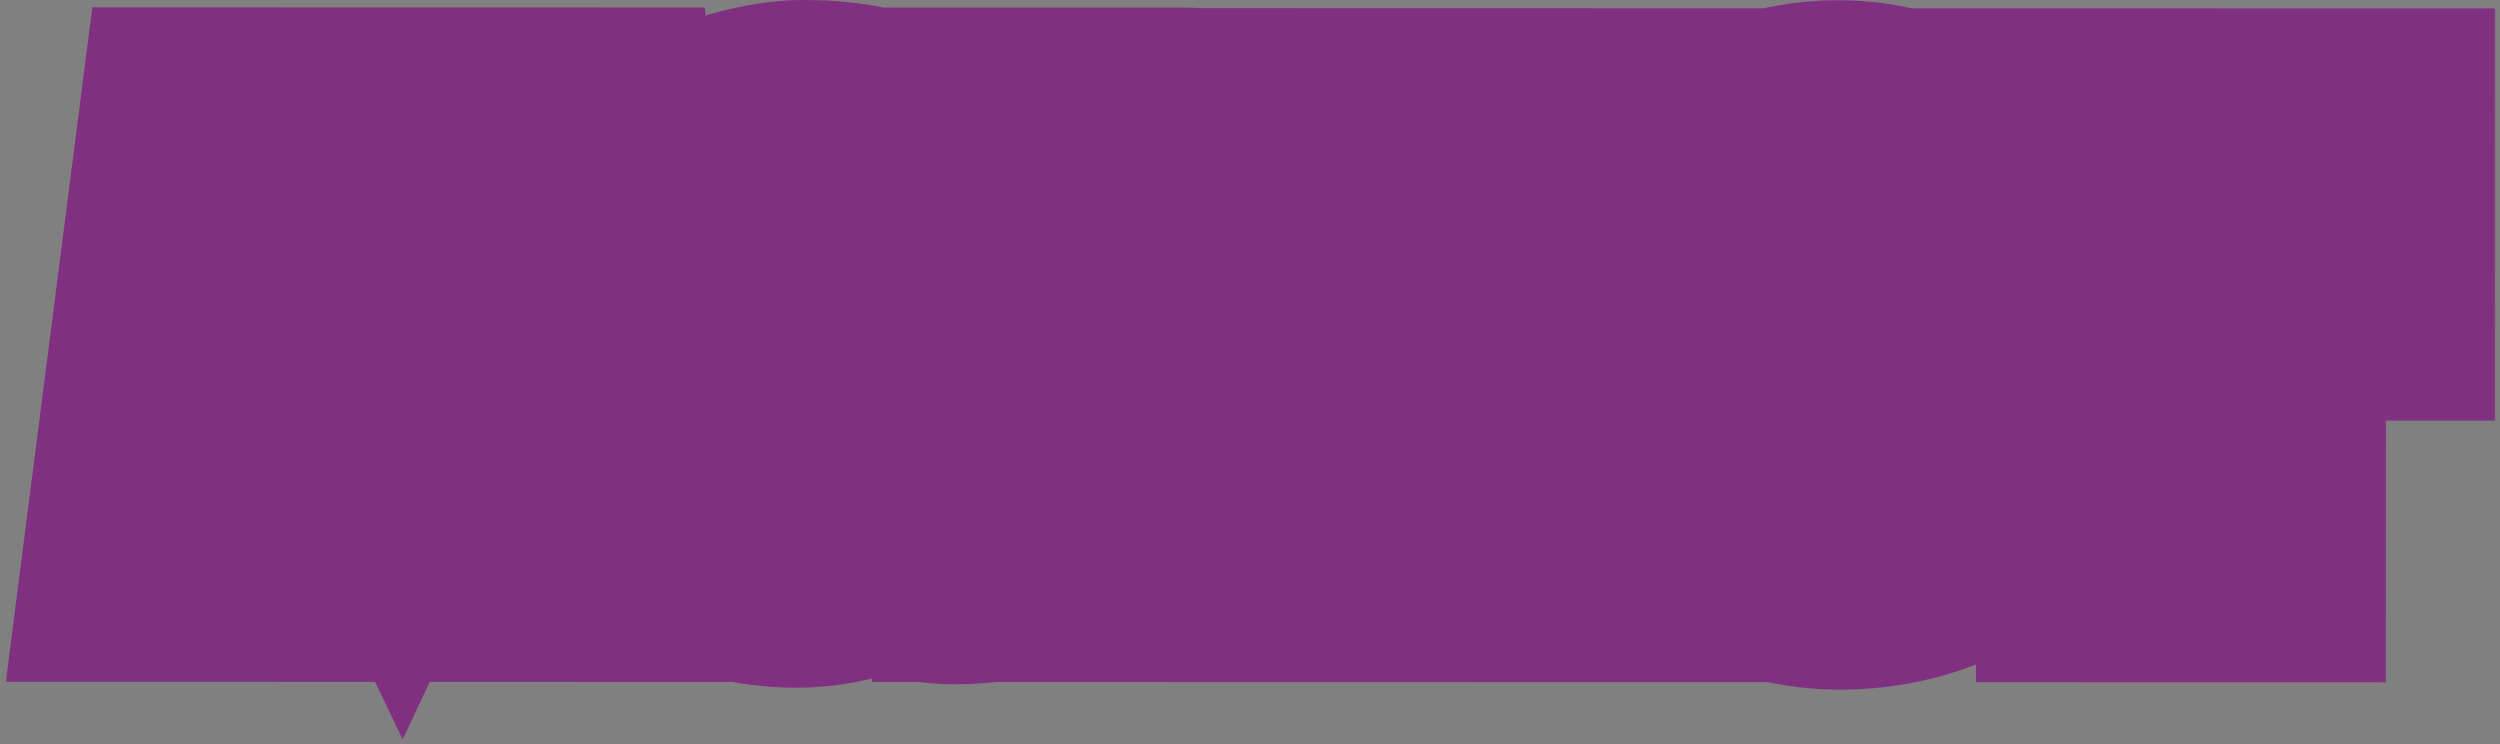 <?xml version="1.0" encoding="UTF-8"?> <svg xmlns="http://www.w3.org/2000/svg" width="336" height="100" viewBox="0 0 336 100" fill="none"><rect x="0" y="0" width="336" height="100" fill="#808080" stroke="none"/><mask id="path-1-outside-1_112_425" maskUnits="userSpaceOnUse" x="0.58" y="-0.844" width="335.022" height="101.074" fill="black"><rect fill="white" x="0.58" y="-0.844" width="335.022" height="101.074"></rect><path d="M82.009 70.174L70.026 70.171L66.939 48.524L56.806 70.091L50.235 70.09L39.881 47.822L36.783 70.164L25.187 70.161L31.305 22.463L41.046 22.465L53.95 49.372L66.635 22.471L75.835 22.473L82.009 70.174ZM132.458 70.185C132.458 70.185 130.758 70.494 128.361 70.493C125.269 70.493 121.326 69.796 118.93 66.394C115.682 69.872 111.044 70.953 107.024 70.953C98.442 70.951 88.239 66.928 88.241 54.404C88.244 40.875 97.986 37.708 107.263 37.71C109.814 37.71 113.602 38.175 115.844 39.103C115.921 39.181 115.921 39.181 116.23 39.181C116.231 37.557 116.077 34.929 114.84 34.078C112.83 32.609 110.357 31.99 107.573 31.989C103.631 31.988 97.909 34.461 93.811 36.47L92.19 26.729C94.819 24.487 102.705 21.474 107.962 21.475C111.673 21.476 117.78 21.941 122.032 25.266C126.979 29.133 128.292 33.076 128.291 39.338L128.287 54.336C128.286 58.124 129.059 59.825 132.461 58.589L132.458 70.185ZM116.226 57.348L116.228 48.999C113.754 48.612 110.74 47.993 108.188 47.992C102.622 47.991 100.225 50.773 100.224 54.02C100.223 57.499 102.542 59.742 107.413 59.743C111.587 59.744 114.371 58.894 116.226 57.348ZM158.784 57.048L149.893 57.046L149.89 70.189L138.681 70.186L138.691 22.487L159.023 22.491C168.455 22.494 175.334 28.68 175.332 39.889C175.329 50.867 167.52 57.05 158.784 57.048ZM157.861 33.778L149.898 33.776L149.896 46.378L157.317 46.38C161.724 46.38 164.508 43.134 164.508 39.964C164.509 36.408 162.113 33.779 157.861 33.778ZM219.861 23.665L204.471 46.158L220.392 68.89L220.392 70.204L207.095 70.202L194.188 52.495L191.559 52.495L191.556 70.198L179.882 70.196L179.892 22.573L191.566 22.576L191.562 39.584L194.345 39.584L206.332 22.579L219.861 22.582L219.861 23.665ZM267.772 50.192L238.163 50.185C239.167 54.824 242.955 58.304 247.825 58.305C252.85 58.306 257.334 57.689 261.432 54.597L265.064 64.494C261.197 68.667 254.548 71.217 247.358 71.216C235.375 71.213 225.404 63.48 225.408 46.549C225.412 29.851 234.768 21.503 247.06 21.506C260.28 21.509 268.009 31.252 267.772 50.192ZM255.56 40.526C255.329 37.743 253.783 33.104 247.058 33.102C243.037 33.101 240.176 36.038 238.784 40.522L255.56 40.526ZM313.881 35.05L299.192 35.047L299.184 70.222L287.047 70.219L287.055 35.044L272.057 35.041L272.06 22.594L313.884 22.603L313.881 35.05Z"></path></mask><path d="M82.009 70.174L70.026 70.171L66.939 48.524L56.806 70.091L50.235 70.09L39.881 47.822L36.783 70.164L25.187 70.161L31.305 22.463L41.046 22.465L53.95 49.372L66.635 22.471L75.835 22.473L82.009 70.174ZM132.458 70.185C132.458 70.185 130.758 70.494 128.361 70.493C125.269 70.493 121.326 69.796 118.93 66.394C115.682 69.872 111.044 70.953 107.024 70.953C98.442 70.951 88.239 66.928 88.241 54.404C88.244 40.875 97.986 37.708 107.263 37.71C109.814 37.71 113.602 38.175 115.844 39.103C115.921 39.181 115.921 39.181 116.23 39.181C116.231 37.557 116.077 34.929 114.84 34.078C112.83 32.609 110.357 31.99 107.573 31.989C103.631 31.988 97.909 34.461 93.811 36.47L92.19 26.729C94.819 24.487 102.705 21.474 107.962 21.475C111.673 21.476 117.78 21.941 122.032 25.266C126.979 29.133 128.292 33.076 128.291 39.338L128.287 54.336C128.286 58.124 129.059 59.825 132.461 58.589L132.458 70.185ZM116.226 57.348L116.228 48.999C113.754 48.612 110.74 47.993 108.188 47.992C102.622 47.991 100.225 50.773 100.224 54.02C100.223 57.499 102.542 59.742 107.413 59.743C111.587 59.744 114.371 58.894 116.226 57.348ZM158.784 57.048L149.893 57.046L149.89 70.189L138.681 70.186L138.691 22.487L159.023 22.491C168.455 22.494 175.334 28.68 175.332 39.889C175.329 50.867 167.52 57.05 158.784 57.048ZM157.861 33.778L149.898 33.776L149.896 46.378L157.317 46.38C161.724 46.38 164.508 43.134 164.508 39.964C164.509 36.408 162.113 33.779 157.861 33.778ZM219.861 23.665L204.471 46.158L220.392 68.89L220.392 70.204L207.095 70.202L194.188 52.495L191.559 52.495L191.556 70.198L179.882 70.196L179.892 22.573L191.566 22.576L191.562 39.584L194.345 39.584L206.332 22.579L219.861 22.582L219.861 23.665ZM267.772 50.192L238.163 50.185C239.167 54.824 242.955 58.304 247.825 58.305C252.85 58.306 257.334 57.689 261.432 54.597L265.064 64.494C261.197 68.667 254.548 71.217 247.358 71.216C235.375 71.213 225.404 63.48 225.408 46.549C225.412 29.851 234.768 21.503 247.06 21.506C260.28 21.509 268.009 31.252 267.772 50.192ZM255.56 40.526C255.329 37.743 253.783 33.104 247.058 33.102C243.037 33.101 240.176 36.038 238.784 40.522L255.56 40.526ZM313.881 35.05L299.192 35.047L299.184 70.222L287.047 70.219L287.055 35.044L272.057 35.041L272.06 22.594L313.884 22.603L313.881 35.05Z" fill="white"></path><path d="M82.009 70.174L82.004 91.648L106.443 91.654L103.306 67.417L82.009 70.174ZM70.026 70.171L48.767 73.204L51.397 91.642L70.021 91.646L70.026 70.171ZM66.939 48.524L88.198 45.492L47.502 39.393L66.939 48.524ZM56.806 70.091L56.802 91.566L70.443 91.569L76.243 79.222L56.806 70.091ZM50.235 70.09L30.763 79.144L36.537 91.561L50.23 91.564L50.235 70.09ZM39.881 47.822L59.353 38.767L18.61 44.873L39.881 47.822ZM36.783 70.164L36.779 91.638L55.486 91.643L58.055 73.113L36.783 70.164ZM25.187 70.161L3.887 67.429L0.783 91.63L25.182 91.636L25.187 70.161ZM31.305 22.463L31.31 0.988L12.409 0.984L10.005 19.731L31.305 22.463ZM41.046 22.465L60.409 13.179L54.565 0.994L41.051 0.991L41.046 22.465ZM53.95 49.372L34.588 58.658L54.115 99.374L73.374 58.531L53.95 49.372ZM66.635 22.471L66.64 0.996L53.02 0.993L47.212 13.312L66.635 22.471ZM75.835 22.473L97.132 19.716L94.71 1.003L75.84 0.998L75.835 22.473ZM82.009 70.174L82.014 48.699L70.031 48.697L70.026 70.171L70.021 91.646L82.004 91.648L82.009 70.174ZM70.026 70.171L91.286 67.139L88.198 45.492L66.939 48.524L45.679 51.556L48.767 73.204L70.026 70.171ZM66.939 48.524L47.502 39.393L37.37 60.96L56.806 70.091L76.243 79.222L86.375 57.656L66.939 48.524ZM56.806 70.091L56.811 48.616L50.24 48.615L50.235 70.09L50.23 91.564L56.802 91.566L56.806 70.091ZM50.235 70.09L69.707 61.035L59.353 38.767L39.881 47.822L20.408 56.877L30.763 79.144L50.235 70.09ZM39.881 47.822L18.61 44.873L15.512 67.215L36.783 70.164L58.055 73.113L61.152 50.771L39.881 47.822ZM36.783 70.164L36.788 48.689L25.192 48.687L25.187 70.161L25.182 91.636L36.779 91.638L36.783 70.164ZM25.187 70.161L46.487 72.893L52.605 25.195L31.305 22.463L10.005 19.731L3.887 67.429L25.187 70.161ZM31.305 22.463L31.3 43.938L41.041 43.94L41.046 22.465L41.051 0.991L31.31 0.988L31.305 22.463ZM41.046 22.465L21.683 31.752L34.588 58.658L53.95 49.372L73.313 40.085L60.409 13.179L41.046 22.465ZM53.95 49.372L73.374 58.531L86.059 31.63L66.635 22.471L47.212 13.312L34.527 40.213L53.95 49.372ZM66.635 22.471L66.63 43.946L75.83 43.948L75.835 22.473L75.84 0.998L66.64 0.996L66.635 22.471ZM75.835 22.473L54.538 25.23L60.712 72.93L82.009 70.174L103.306 67.417L97.132 19.716L75.835 22.473ZM132.458 70.185L136.295 91.314L153.929 88.112L153.933 70.19L132.458 70.185ZM118.93 66.394L136.488 54.029L121.271 32.421L103.234 51.738L118.93 66.394ZM115.844 39.103L131.032 23.922L128.009 20.898L124.059 19.262L115.844 39.103ZM116.23 39.181L116.226 60.655L137.7 60.66L137.705 39.185L116.23 39.181ZM114.84 34.078L102.166 51.414L102.415 51.596L102.67 51.771L114.84 34.078ZM93.811 36.47L72.628 39.996L77.364 68.451L103.265 55.752L93.811 36.47ZM92.19 26.729L78.258 10.387L69.012 18.269L71.007 30.254L92.19 26.729ZM122.032 25.266L108.801 42.181L108.807 42.186L122.032 25.266ZM132.461 58.589L153.936 58.593L153.942 27.934L125.127 38.405L132.461 58.589ZM116.226 57.348L129.971 73.849L137.699 67.411L137.701 57.353L116.226 57.348ZM116.228 48.999L137.703 49.004L137.707 30.624L119.548 27.782L116.228 48.999ZM132.458 70.185C128.622 49.056 128.624 49.056 128.627 49.055C128.628 49.055 128.63 49.054 128.632 49.054C128.635 49.053 128.638 49.053 128.642 49.052C128.648 49.051 128.655 49.05 128.662 49.049C128.674 49.046 128.687 49.044 128.699 49.042C128.724 49.038 128.747 49.033 128.769 49.03C128.813 49.022 128.852 49.016 128.885 49.01C128.953 48.999 129.001 48.992 129.032 48.987C129.092 48.978 129.089 48.98 129.035 48.985C128.912 48.999 128.661 49.019 128.366 49.019L128.361 70.493L128.356 91.968C130.457 91.969 132.255 91.835 133.581 91.694C134.252 91.622 134.825 91.546 135.279 91.48C135.506 91.446 135.706 91.415 135.876 91.387C135.961 91.373 136.038 91.359 136.108 91.347C136.143 91.341 136.176 91.335 136.208 91.33C136.223 91.327 136.238 91.325 136.253 91.322C136.26 91.32 136.267 91.319 136.274 91.318C136.278 91.317 136.281 91.317 136.285 91.316C136.287 91.316 136.289 91.315 136.29 91.315C136.293 91.315 136.295 91.314 132.458 70.185ZM128.361 70.493L128.366 49.019C128.379 49.019 128.575 49.018 128.914 49.066C129.252 49.114 129.855 49.226 130.634 49.505C132.343 50.118 134.7 51.49 136.488 54.029L118.93 66.394L101.372 78.758C109.955 90.946 123.162 91.967 128.356 91.968L128.361 70.493ZM118.93 66.394L103.234 51.738C104.409 50.479 105.644 49.888 106.338 49.652C106.949 49.443 107.204 49.478 107.028 49.478L107.024 70.953L107.019 92.427C114.223 92.429 125.75 90.556 134.626 81.05L118.93 66.394ZM107.024 70.953L107.028 49.478C106.505 49.478 106.126 49.411 105.967 49.368C105.802 49.325 106.181 49.393 106.842 49.861C107.585 50.389 108.469 51.283 109.099 52.518C109.726 53.748 109.716 54.558 109.716 54.409L88.241 54.404L66.767 54.4C66.764 67.454 72.551 78.192 81.985 84.887C90.363 90.832 99.888 92.426 107.019 92.427L107.024 70.953ZM88.241 54.404L109.716 54.409C109.716 53.602 109.856 54.164 109.26 55.401C108.613 56.746 107.573 57.897 106.477 58.654C105.522 59.313 104.925 59.404 105.172 59.347C105.422 59.29 106.092 59.184 107.258 59.184L107.263 37.71L107.268 16.235C100.856 16.234 90.918 17.204 82.072 23.312C71.778 30.42 66.769 41.741 66.767 54.4L88.241 54.404ZM107.263 37.71L107.258 59.184C107.256 59.184 107.299 59.184 107.384 59.188C107.468 59.191 107.576 59.198 107.702 59.208C107.965 59.228 108.238 59.259 108.479 59.295C108.596 59.312 108.687 59.328 108.75 59.341C108.815 59.353 108.832 59.358 108.803 59.351C108.778 59.345 108.672 59.319 108.498 59.264C108.33 59.211 108.029 59.11 107.629 58.944L115.844 39.103L124.059 19.262C118.091 16.791 111.093 16.236 107.268 16.235L107.263 37.71ZM115.844 39.103L100.656 54.285C100.656 54.285 100.661 54.291 100.667 54.296C100.673 54.302 100.683 54.312 100.695 54.324C100.717 54.346 100.756 54.385 100.804 54.432C100.895 54.521 101.067 54.689 101.289 54.894C101.723 55.295 102.541 56.022 103.666 56.802C106.384 58.684 109.205 59.721 111.734 60.228C113.648 60.611 115.207 60.639 115.466 60.646C115.717 60.653 115.922 60.654 116.014 60.655C116.11 60.655 116.203 60.655 116.226 60.655L116.23 39.181L116.235 17.706C116.034 17.706 116.321 17.704 116.635 17.713C116.804 17.717 118.3 17.741 120.166 18.114C122.647 18.611 125.435 19.634 128.121 21.494C130.025 22.813 131.461 24.351 131.032 23.922L115.844 39.103ZM116.23 39.181L137.705 39.185C137.705 37.935 137.669 35.194 137.058 32.133C136.714 30.412 135.076 21.933 127.01 16.385L114.84 34.078L102.67 51.771C98.915 49.188 97.053 46.031 96.228 44.318C95.379 42.553 95.059 41.137 94.941 40.546C94.715 39.418 94.756 38.803 94.756 39.176L116.23 39.181ZM114.84 34.078L127.514 16.742C120.817 11.846 113.482 10.516 107.578 10.514L107.573 31.989L107.569 53.464C107.231 53.464 104.843 53.371 102.166 51.414L114.84 34.078ZM107.573 31.989L107.578 10.514C101.848 10.513 96.626 12.147 93.532 13.251C90.013 14.507 86.744 16.018 84.358 17.188L93.811 36.47L103.265 55.752C104.977 54.913 106.617 54.183 107.969 53.701C108.628 53.466 108.999 53.369 109.106 53.344C109.281 53.305 108.697 53.464 107.569 53.464L107.573 31.989ZM93.811 36.47L114.995 32.944L113.373 23.203L92.19 26.729L71.007 30.254L72.628 39.996L93.811 36.47ZM92.19 26.729L106.122 43.07C105.741 43.395 105.427 43.63 105.217 43.78C105.002 43.934 104.84 44.038 104.746 44.096C104.57 44.206 104.529 44.219 104.655 44.156C104.922 44.022 105.456 43.785 106.175 43.534C106.886 43.285 107.544 43.105 108.04 43.002C108.277 42.952 108.409 42.934 108.436 42.931C108.472 42.927 108.303 42.95 107.958 42.95L107.962 21.475L107.967 0C101.947 -0.001 96.088 1.562 92.007 2.988C88.314 4.279 82.648 6.644 78.258 10.387L92.19 26.729ZM107.962 21.475L107.958 42.95C108.446 42.95 108.92 42.966 109.364 43.002C109.816 43.04 110.148 43.091 110.362 43.136C110.583 43.183 110.544 43.195 110.31 43.097C110.072 42.998 109.507 42.734 108.801 42.181L122.032 25.266L135.262 8.351C124.815 0.18 112.048 0.001 107.967 0L107.962 21.475ZM122.032 25.266L108.807 42.186C109.017 42.35 108.795 42.208 108.407 41.729C107.985 41.208 107.553 40.518 107.22 39.725C106.586 38.218 106.816 37.52 106.816 39.333L128.291 39.338L149.765 39.343C149.766 34.894 149.34 29.093 146.814 23.082C144.143 16.729 139.932 12.001 135.256 8.347L122.032 25.266ZM128.291 39.338L106.816 39.333L106.813 54.331L128.287 54.336L149.762 54.341L149.765 39.343L128.291 39.338ZM128.287 54.336L106.813 54.331C106.812 55.818 106.872 58.145 107.35 60.709C107.793 63.083 108.947 67.696 112.58 72.069C116.872 77.236 122.794 79.907 128.632 80.382C133.553 80.783 137.576 79.579 139.795 78.772L132.461 58.589L125.127 38.405C125.645 38.217 128.296 37.264 132.115 37.575C136.852 37.96 141.942 40.202 145.616 44.623C148.631 48.253 149.38 51.807 149.571 52.836C149.799 54.054 149.762 54.748 149.762 54.341L128.287 54.336ZM132.461 58.589L110.986 58.584L110.984 70.18L132.458 70.185L153.933 70.19L153.936 58.593L132.461 58.589ZM116.226 57.348L137.701 57.353L137.703 49.004L116.228 48.999L94.754 48.994L94.752 57.343L116.226 57.348ZM116.228 48.999L119.548 27.782C118.767 27.66 112.952 26.518 108.193 26.517L108.188 47.992L108.184 69.467C107.9 69.467 108.083 69.445 109.113 69.597C109.574 69.665 110.082 69.748 110.734 69.857C111.315 69.954 112.138 70.095 112.908 70.215L116.228 48.999ZM108.188 47.992L108.193 26.517C102.025 26.516 94.519 28.062 88.208 33.429C81.573 39.071 78.751 46.845 78.75 54.016L100.224 54.02L121.699 54.025C121.698 57.949 120.075 62.708 116.031 66.148C112.31 69.312 108.786 69.467 108.184 69.467L108.188 47.992ZM100.224 54.02L78.75 54.016C78.748 60.811 81.225 68.803 88.201 74.647C94.604 80.011 102.029 81.216 107.408 81.218L107.413 59.743L107.417 38.268C107.926 38.268 111.756 38.352 115.783 41.724C120.381 45.577 121.7 50.709 121.699 54.025L100.224 54.02ZM107.413 59.743L107.408 81.218C114.112 81.219 122.695 79.909 129.971 73.849L116.226 57.348L102.482 40.848C106.046 37.879 109.063 38.269 107.417 38.268L107.413 59.743ZM149.893 57.046L149.898 35.572L128.423 35.567L128.419 57.042L149.893 57.046ZM149.89 70.189L149.886 91.664L171.36 91.668L171.365 70.194L149.89 70.189ZM138.681 70.186L117.206 70.182L117.201 91.656L138.676 91.661L138.681 70.186ZM138.691 22.487L138.696 1.012L117.221 1.008L117.216 22.482L138.691 22.487ZM149.898 33.776L149.903 12.302L128.428 12.297L128.424 33.772L149.898 33.776ZM149.896 46.378L128.421 46.373L128.416 67.848L149.891 67.853L149.896 46.378ZM158.784 57.048L158.788 35.574L149.898 35.572L149.893 57.046L149.888 78.521L158.779 78.523L158.784 57.048ZM149.893 57.046L128.419 57.042L128.416 70.184L149.89 70.189L171.365 70.194L171.368 57.051L149.893 57.046ZM149.89 70.189L149.895 48.714L138.685 48.712L138.681 70.186L138.676 91.661L149.886 91.664L149.89 70.189ZM138.681 70.186L160.155 70.191L160.166 22.492L138.691 22.487L117.216 22.482L117.206 70.182L138.681 70.186ZM138.691 22.487L138.686 43.962L159.019 43.966L159.023 22.491L159.028 1.017L138.696 1.012L138.691 22.487ZM159.023 22.491L159.019 43.966C159.035 43.966 158.599 43.968 157.866 43.687C157.102 43.394 156.209 42.863 155.402 42.043C153.597 40.207 153.857 38.739 153.857 39.885L175.332 39.889L196.806 39.894C196.808 29.831 193.631 19.665 186.028 11.932C178.442 4.216 168.5 1.019 159.028 1.017L159.023 22.491ZM175.332 39.889L153.857 39.885C153.857 40.058 153.833 39.718 154.099 39.069C154.367 38.413 154.826 37.703 155.475 37.082C156.782 35.828 158.127 35.574 158.788 35.574L158.784 57.048L158.779 78.523C168.176 78.525 177.794 75.18 185.191 68.091C192.792 60.807 196.804 50.76 196.806 39.894L175.332 39.889ZM157.861 33.778L157.866 12.304L149.903 12.302L149.898 33.776L149.894 55.251L157.856 55.253L157.861 33.778ZM149.898 33.776L128.424 33.772L128.421 46.373L149.896 46.378L171.37 46.383L171.373 33.781L149.898 33.776ZM149.896 46.378L149.891 67.853L157.312 67.854L157.317 46.38L157.322 24.905L149.9 24.903L149.896 46.378ZM157.317 46.38L157.312 67.854C172.937 67.858 185.98 55.632 185.983 39.969L164.508 39.964L143.034 39.96C143.036 30.637 150.511 24.903 157.322 24.905L157.317 46.38ZM164.508 39.964L185.983 39.969C185.985 33.277 183.636 25.88 177.769 20.161C171.901 14.441 164.484 12.305 157.866 12.304L157.861 33.778L157.856 55.253C155.491 55.252 151.397 54.432 147.79 50.916C144.183 47.4 143.033 43.096 143.034 39.96L164.508 39.964ZM219.861 23.665L237.584 35.791L241.334 30.31L241.335 23.669L219.861 23.665ZM204.471 46.158L186.748 34.032L178.354 46.301L186.882 58.477L204.471 46.158ZM220.392 68.89L241.867 68.895L241.868 62.12L237.982 56.571L220.392 68.89ZM220.392 70.204L220.387 91.679L241.862 91.684L241.866 70.209L220.392 70.204ZM207.095 70.202L189.741 82.851L196.172 91.674L207.09 91.676L207.095 70.202ZM194.188 52.495L211.542 39.846L205.111 31.023L194.193 31.02L194.188 52.495ZM191.559 52.495L191.564 31.02L170.09 31.015L170.085 52.49L191.559 52.495ZM191.556 70.198L191.551 91.673L213.025 91.678L213.03 70.203L191.556 70.198ZM179.882 70.196L158.407 70.191L158.402 91.665L179.877 91.67L179.882 70.196ZM179.892 22.573L179.897 1.099L158.423 1.094L158.418 22.569L179.892 22.573ZM191.566 22.576L213.041 22.581L213.045 1.106L191.571 1.101L191.566 22.576ZM191.562 39.584L170.088 39.579L170.083 61.054L191.558 61.059L191.562 39.584ZM194.345 39.584L194.341 61.059L205.48 61.062L211.898 51.957L194.345 39.584ZM206.332 22.579L206.337 1.105L195.197 1.102L188.78 10.207L206.332 22.579ZM219.861 22.582L241.336 22.587L241.34 1.112L219.866 1.108L219.861 22.582ZM219.861 23.665L202.137 11.539L186.748 34.032L204.471 46.158L222.195 58.284L237.584 35.791L219.861 23.665ZM204.471 46.158L186.882 58.477L202.802 81.209L220.392 68.89L237.982 56.571L222.061 33.839L204.471 46.158ZM220.392 68.89L198.917 68.885L198.917 70.2L220.392 70.204L241.866 70.209L241.867 68.895L220.392 68.89ZM220.392 70.204L220.396 48.73L207.099 48.727L207.095 70.202L207.09 91.676L220.387 91.679L220.392 70.204ZM207.095 70.202L224.448 57.552L211.542 39.846L194.188 52.495L176.834 65.144L189.741 82.851L207.095 70.202ZM194.188 52.495L194.193 31.02L191.564 31.02L191.559 52.495L191.555 73.969L194.183 73.97L194.188 52.495ZM191.559 52.495L170.085 52.49L170.081 70.193L191.556 70.198L213.03 70.203L213.034 52.499L191.559 52.495ZM191.556 70.198L191.56 48.724L179.887 48.721L179.882 70.196L179.877 91.67L191.551 91.673L191.556 70.198ZM179.882 70.196L201.357 70.2L201.367 22.578L179.892 22.573L158.418 22.569L158.407 70.191L179.882 70.196ZM179.892 22.573L179.888 44.048L191.561 44.051L191.566 22.576L191.571 1.101L179.897 1.099L179.892 22.573ZM191.566 22.576L170.091 22.571L170.088 39.579L191.562 39.584L213.037 39.589L213.041 22.581L191.566 22.576ZM191.562 39.584L191.558 61.059L194.341 61.059L194.345 39.584L194.35 18.11L191.567 18.109L191.562 39.584ZM194.345 39.584L211.898 51.957L223.884 34.952L206.332 22.579L188.78 10.207L176.793 27.212L194.345 39.584ZM206.332 22.579L206.327 44.054L219.856 44.057L219.861 22.582L219.866 1.108L206.337 1.105L206.332 22.579ZM219.861 22.582L198.386 22.578L198.386 23.66L219.861 23.665L241.335 23.669L241.336 22.587L219.861 22.582ZM267.772 50.192L267.768 71.667L288.981 71.671L289.245 50.46L267.772 50.192ZM238.163 50.185L238.168 28.711L211.542 28.705L217.175 54.728L238.163 50.185ZM261.432 54.597L281.592 47.2L271.617 20.014L248.5 37.454L261.432 54.597ZM265.064 64.494L280.818 79.087L289.753 69.441L285.224 57.096L265.064 64.494ZM255.56 40.526L255.555 62L278.894 62.006L276.961 38.747L255.56 40.526ZM238.784 40.522L218.276 34.152L209.63 61.99L238.779 61.997L238.784 40.522ZM267.772 50.192L267.777 28.717L238.168 28.711L238.163 50.185L238.158 71.66L267.768 71.667L267.772 50.192ZM238.163 50.185L217.175 54.728C220.057 68.045 231.662 79.776 247.82 79.78L247.825 58.305L247.83 36.83C254.247 36.832 258.278 41.603 259.152 45.643L238.163 50.185ZM247.825 58.305L247.82 79.78C254.498 79.781 264.693 79.037 274.365 71.741L261.432 54.597L248.5 37.454C248.723 37.285 249.013 37.107 249.339 36.958C249.658 36.812 249.895 36.746 249.983 36.725C250.055 36.708 249.952 36.739 249.591 36.771C249.218 36.804 248.665 36.831 247.83 36.83L247.825 58.305ZM261.432 54.597L241.272 61.995L244.903 71.891L265.064 64.494L285.224 57.096L281.592 47.2L261.432 54.597ZM265.064 64.494L249.31 49.9C249.681 49.499 249.956 49.311 250.03 49.263C250.106 49.214 250.045 49.264 249.817 49.351C249.329 49.536 248.471 49.741 247.363 49.741L247.358 71.216L247.354 92.69C258.946 92.693 271.924 88.688 280.818 79.087L265.064 64.494ZM247.358 71.216L247.363 49.741C246.66 49.741 246.395 49.627 246.463 49.653C246.572 49.694 246.878 49.847 247.186 50.159C247.5 50.477 247.484 50.626 247.349 50.252C247.197 49.832 246.882 48.694 246.883 46.554L225.408 46.549L203.933 46.544C203.931 59.273 207.769 71.348 216.591 80.302C225.352 89.194 236.753 92.688 247.354 92.69L247.358 71.216ZM225.408 46.549L246.883 46.554C246.883 44.363 247.192 43.101 247.385 42.534C247.566 42.007 247.643 42.074 247.362 42.378C247.071 42.691 246.718 42.908 246.472 43.006C246.268 43.088 246.41 42.98 247.055 42.981L247.06 21.506L247.065 0.031C235.926 0.029 224.452 3.931 215.89 13.151C207.437 22.253 203.936 34.242 203.933 46.544L225.408 46.549ZM247.06 21.506L247.055 42.981C247.711 42.981 247.482 43.094 246.79 42.769C246.027 42.411 245.465 41.879 245.201 41.523C245.004 41.256 245.316 41.553 245.666 42.948C246.021 44.36 246.341 46.618 246.3 49.924L267.772 50.192L289.245 50.46C289.395 38.5 287.144 25.999 279.724 15.972C271.592 4.985 259.542 0.034 247.065 0.031L247.06 21.506ZM255.56 40.526L276.961 38.747C276.641 34.899 275.357 28.164 270.244 22.027C264.399 15.009 255.955 11.63 247.062 11.628L247.058 33.102L247.053 54.577C246.25 54.577 244.608 54.431 242.586 53.547C240.502 52.635 238.664 51.221 237.244 49.515C234.644 46.393 234.248 43.37 234.159 42.304L255.56 40.526ZM247.058 33.102L247.062 11.628C229.887 11.624 221.16 24.866 218.276 34.152L238.784 40.522L259.292 46.892C259.2 47.187 258.613 48.946 256.561 50.855C254.188 53.062 250.751 54.578 247.053 54.577L247.058 33.102ZM238.784 40.522L238.779 61.997L255.555 62L255.56 40.526L255.565 19.051L238.789 19.047L238.784 40.522ZM313.881 35.05L313.876 56.524L335.351 56.529L335.356 35.054L313.881 35.05ZM299.192 35.047L299.197 13.572L277.722 13.567L277.718 35.042L299.192 35.047ZM299.184 70.222L299.18 91.697L320.654 91.701L320.659 70.227L299.184 70.222ZM287.047 70.219L265.572 70.215L265.568 91.689L287.042 91.694L287.047 70.219ZM287.055 35.044L308.529 35.049L308.534 13.574L287.06 13.569L287.055 35.044ZM272.057 35.041L250.582 35.036L250.577 56.51L272.052 56.515L272.057 35.041ZM272.06 22.594L272.064 1.119L250.59 1.114L250.585 22.589L272.06 22.594ZM313.884 22.603L335.358 22.608L335.363 1.133L313.888 1.128L313.884 22.603ZM313.881 35.05L313.886 13.575L299.197 13.572L299.192 35.047L299.187 56.521L313.876 56.524L313.881 35.05ZM299.192 35.047L277.718 35.042L277.71 70.217L299.184 70.222L320.659 70.227L320.667 35.051L299.192 35.047ZM299.184 70.222L299.189 48.747L287.052 48.745L287.047 70.219L287.042 91.694L299.18 91.697L299.184 70.222ZM287.047 70.219L308.522 70.224L308.529 35.049L287.055 35.044L265.58 35.039L265.572 70.215L287.047 70.219ZM287.055 35.044L287.06 13.569L272.062 13.566L272.057 35.041L272.052 56.515L287.05 56.519L287.055 35.044ZM272.057 35.041L293.532 35.045L293.534 22.599L272.06 22.594L250.585 22.589L250.582 35.036L272.057 35.041ZM272.06 22.594L272.055 44.068L313.879 44.078L313.884 22.603L313.888 1.128L272.064 1.119L272.06 22.594ZM313.884 22.603L292.409 22.598L292.406 35.045L313.881 35.05L335.356 35.054L335.358 22.608L313.884 22.603Z" fill="#813081" mask="url(#path-1-outside-1_112_425)"></path></svg> 